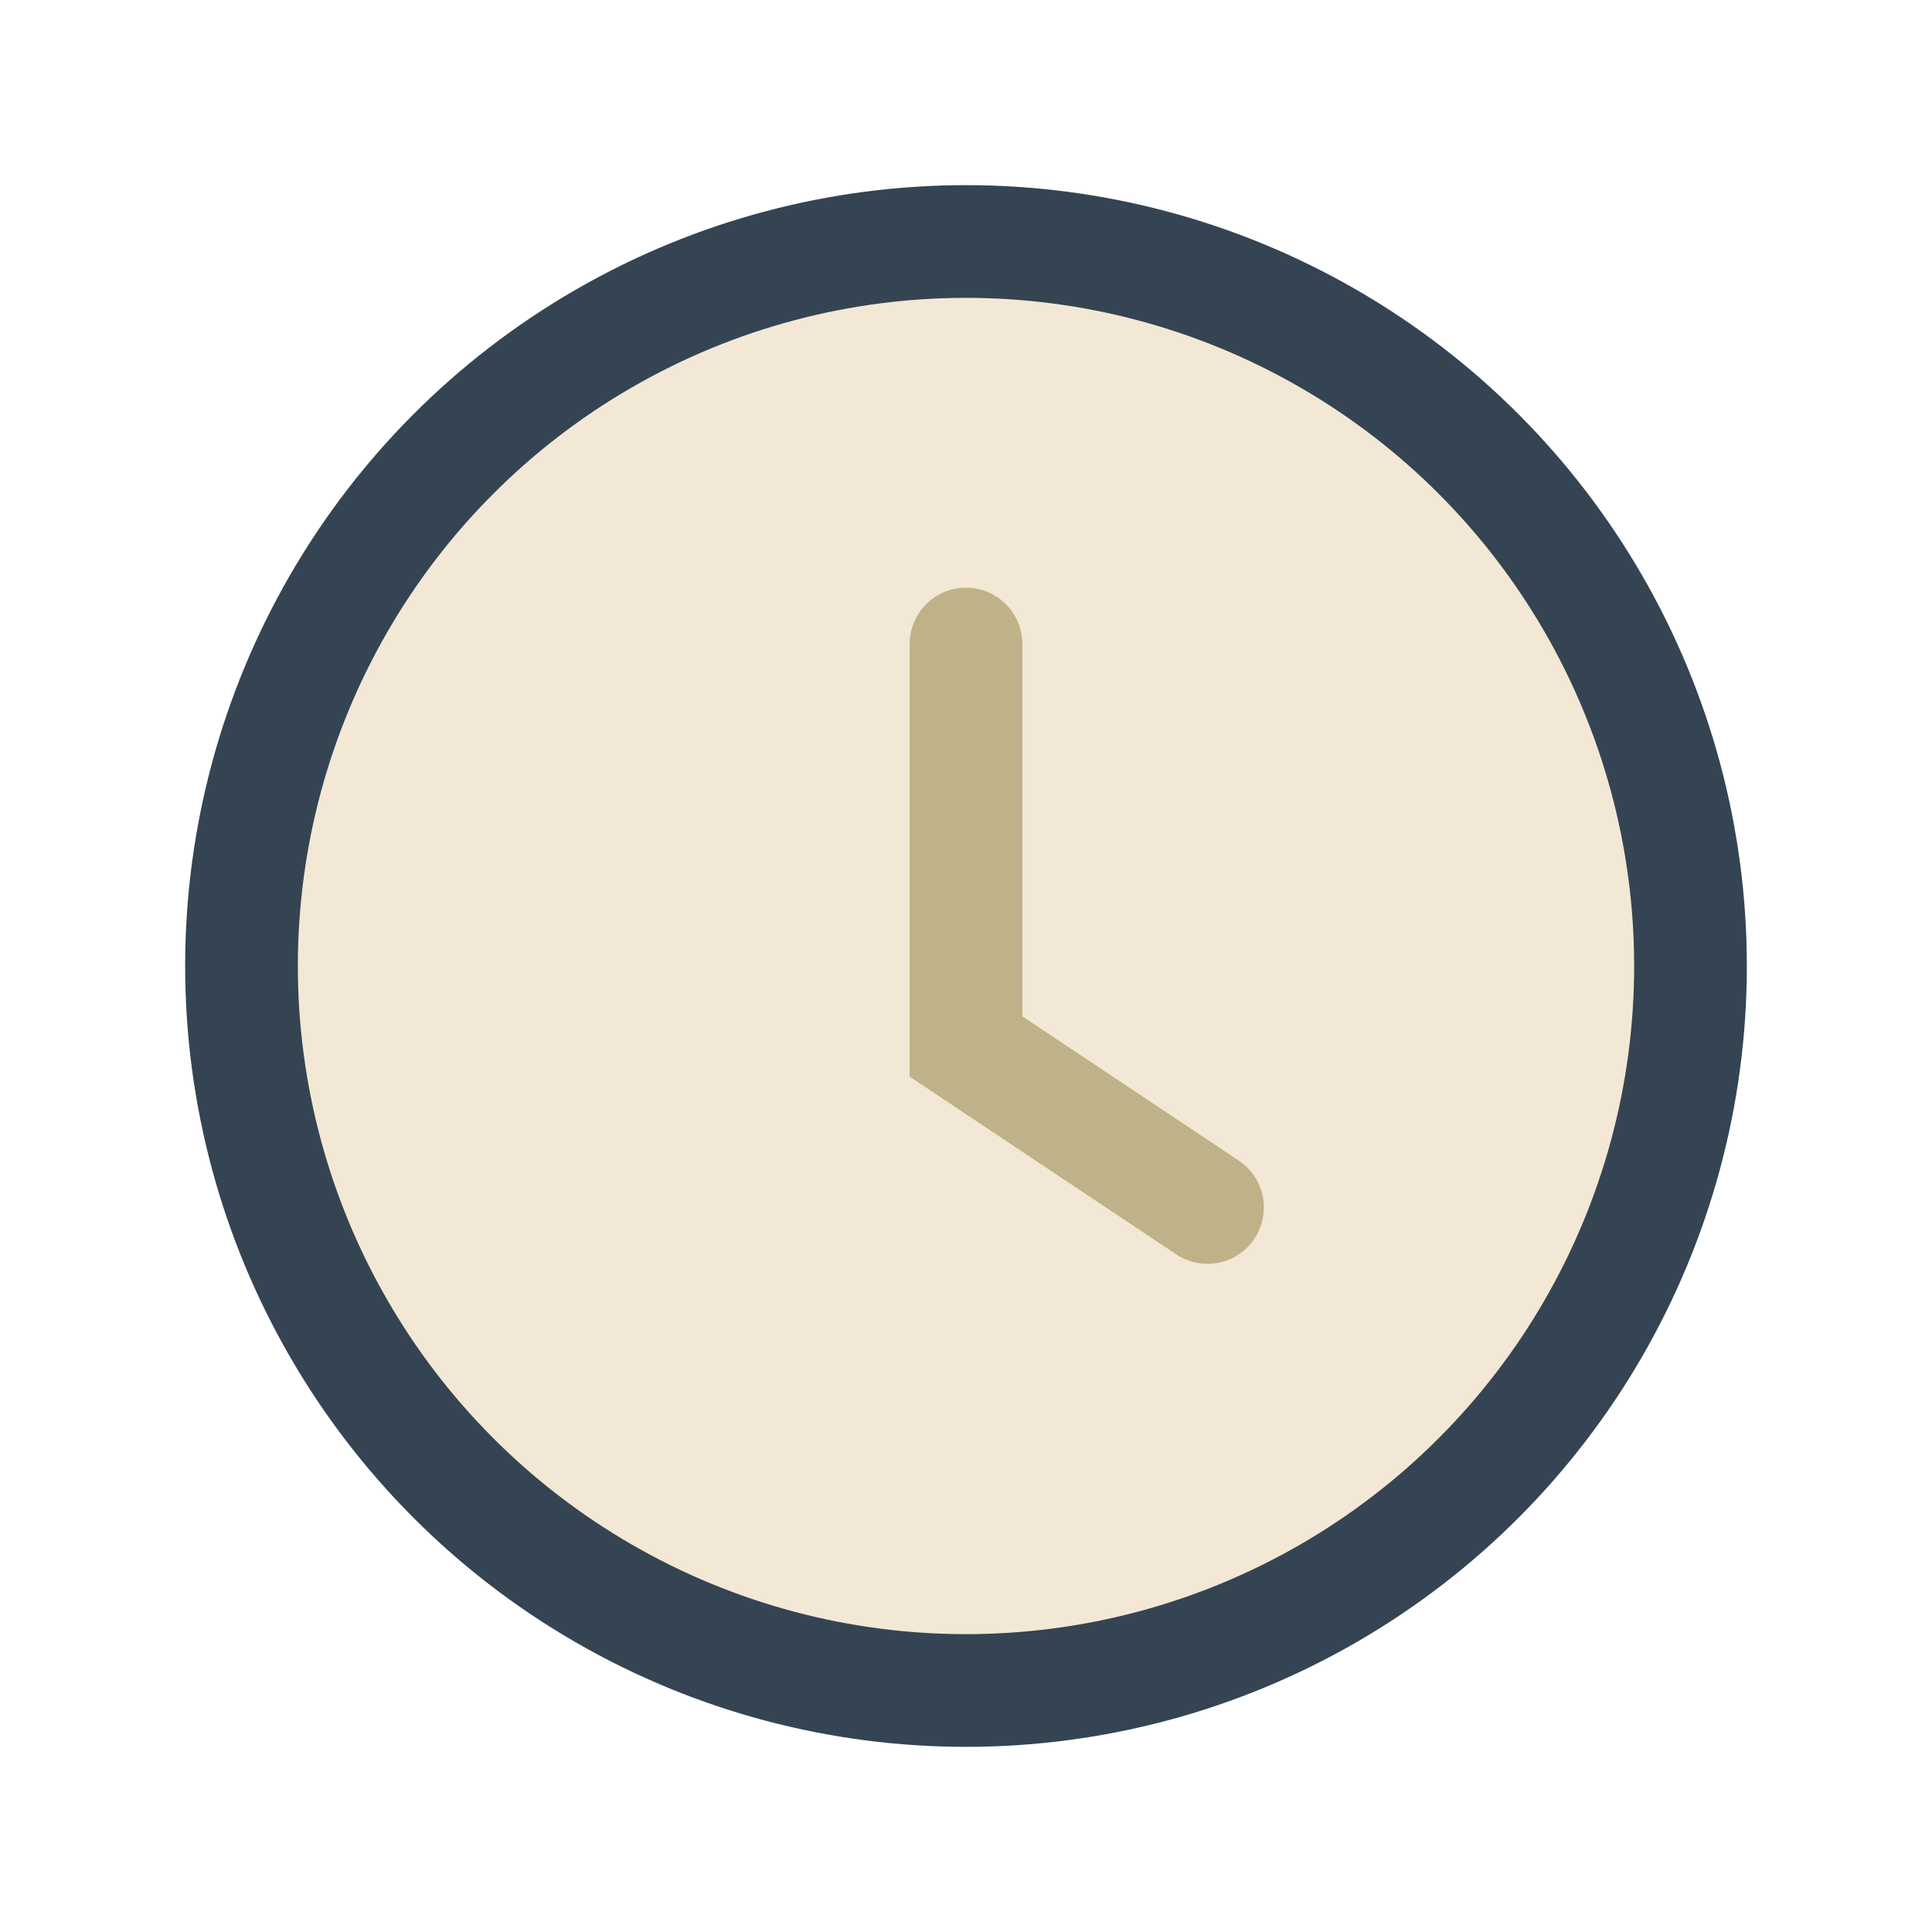 <?xml version="1.0" encoding="UTF-8"?>
<svg xmlns="http://www.w3.org/2000/svg" viewBox="0 0 24 24" width="24" height="24"><circle cx="12" cy="12" r="9" fill="#F2E8D5" stroke="#354453" stroke-width="1.4"/><path d="M12 8v5l3 2" stroke="#C0B288" stroke-width="1.4" fill="none" stroke-linecap="round"/></svg>